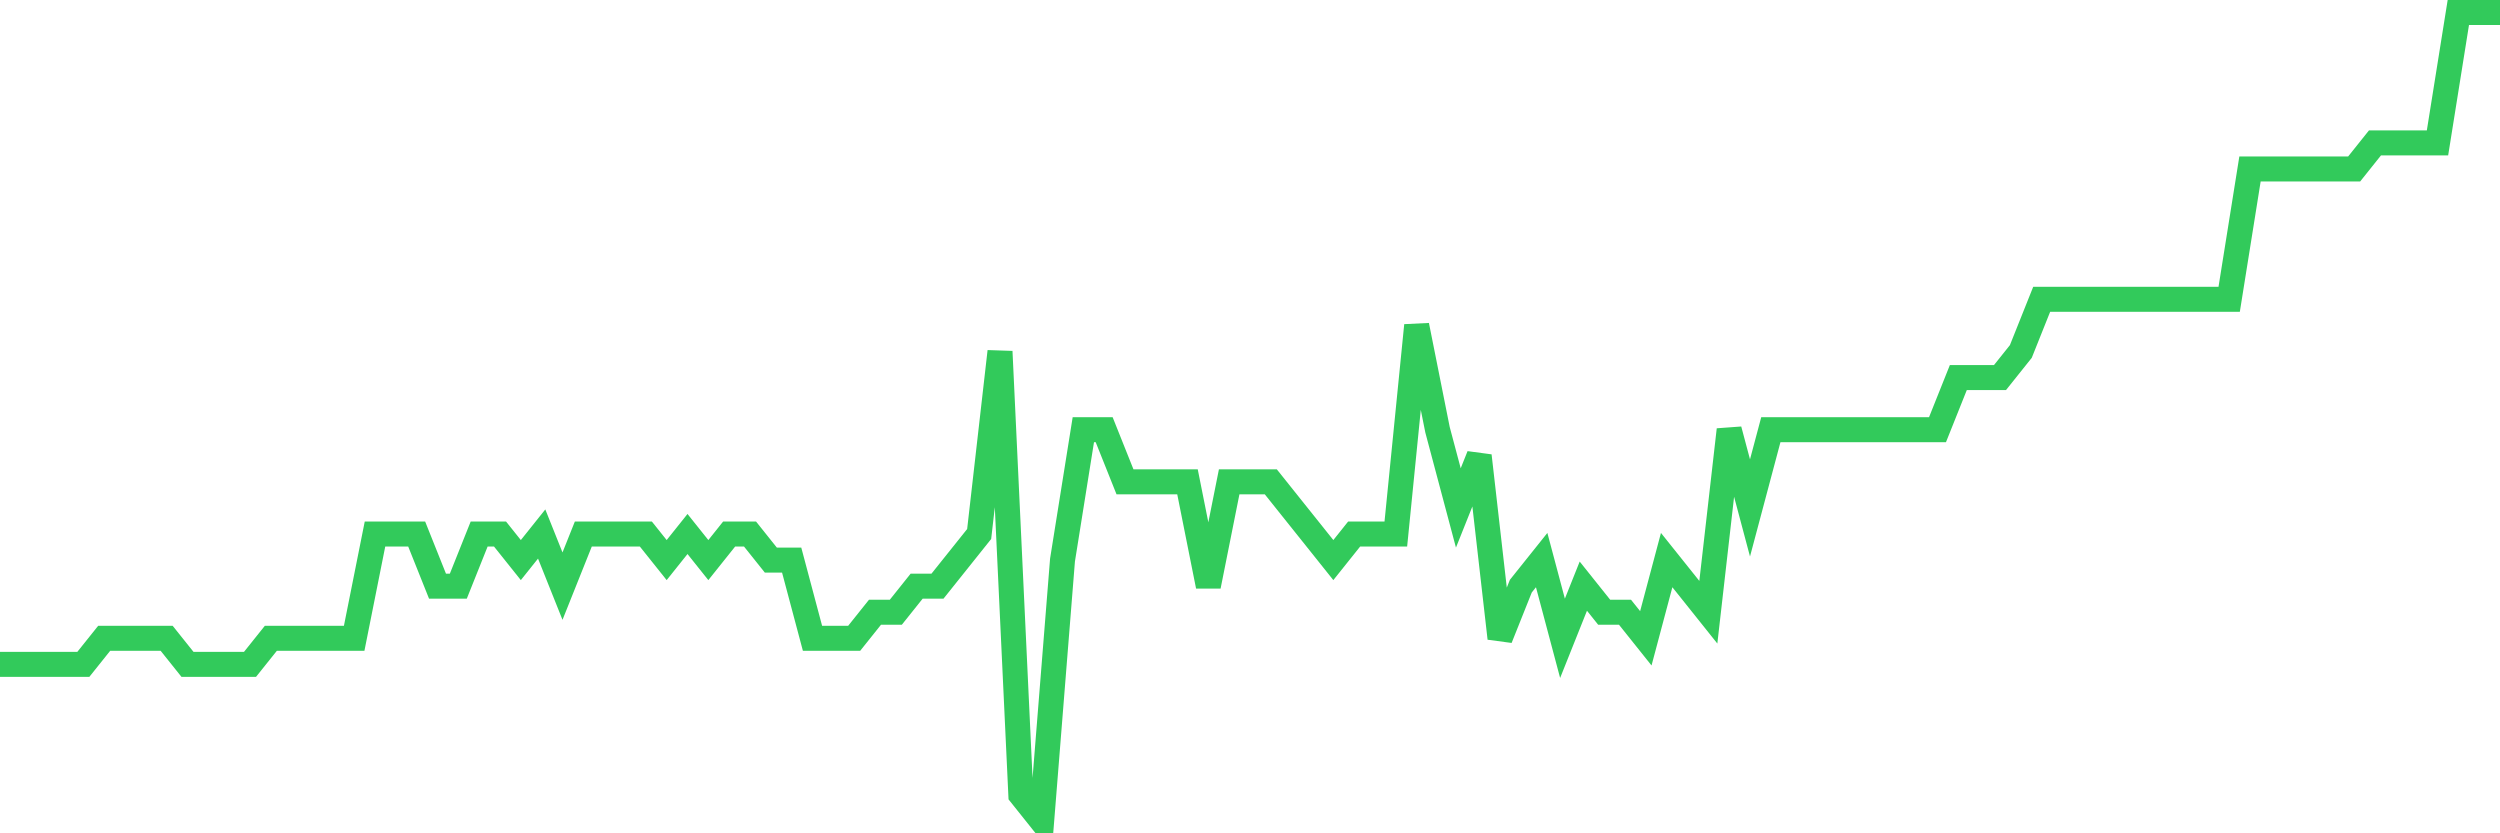 <svg
  xmlns="http://www.w3.org/2000/svg"
  xmlns:xlink="http://www.w3.org/1999/xlink"
  width="120"
  height="40"
  viewBox="0 0 120 40"
  preserveAspectRatio="none"
>
  <polyline
    points="0,31.89 1,31.89 2,31.89 3,31.89 4,31.89 5,30.639 6,30.639 7,30.639 8,30.639 9,31.89 10,31.89 11,31.89 12,31.89 13,30.639 14,30.639 15,30.639 16,30.639 17,30.639 18,25.632 19,25.632 20,25.632 21,28.135 22,28.135 23,25.632 24,25.632 25,26.884 26,25.632 27,28.135 28,25.632 29,25.632 30,25.632 31,25.632 32,26.884 33,25.632 34,26.884 35,25.632 36,25.632 37,26.884 38,26.884 39,30.639 40,30.639 41,30.639 42,29.387 43,29.387 44,28.135 45,28.135 46,26.884 47,25.632 48,16.871 49,38.148 50,39.4 51,26.884 52,20.626 53,20.626 54,23.129 55,23.129 56,23.129 57,23.129 58,28.135 59,23.129 60,23.129 61,23.129 62,24.381 63,25.632 64,26.884 65,25.632 66,25.632 67,25.632 68,15.619 69,20.626 70,24.381 71,21.877 72,30.639 73,28.135 74,26.884 75,30.639 76,28.135 77,29.387 78,29.387 79,30.639 80,26.884 81,28.135 82,29.387 83,20.626 84,24.381 85,20.626 86,20.626 87,20.626 88,20.626 89,20.626 90,20.626 91,20.626 92,20.626 93,20.626 94,18.123 95,18.123 96,18.123 97,16.871 98,14.368 99,14.368 100,14.368 101,14.368 102,14.368 103,14.368 104,14.368 105,14.368 106,14.368 107,14.368 108,8.11 109,8.11 110,8.11 111,8.11 112,8.11 113,8.11 114,6.858 115,6.858 116,6.858 117,6.858 118,0.6 119,0.6 120,0.6"
    fill="none"
    stroke="#32ca5b"
    stroke-width="1.2"
  >
  </polyline>
</svg>